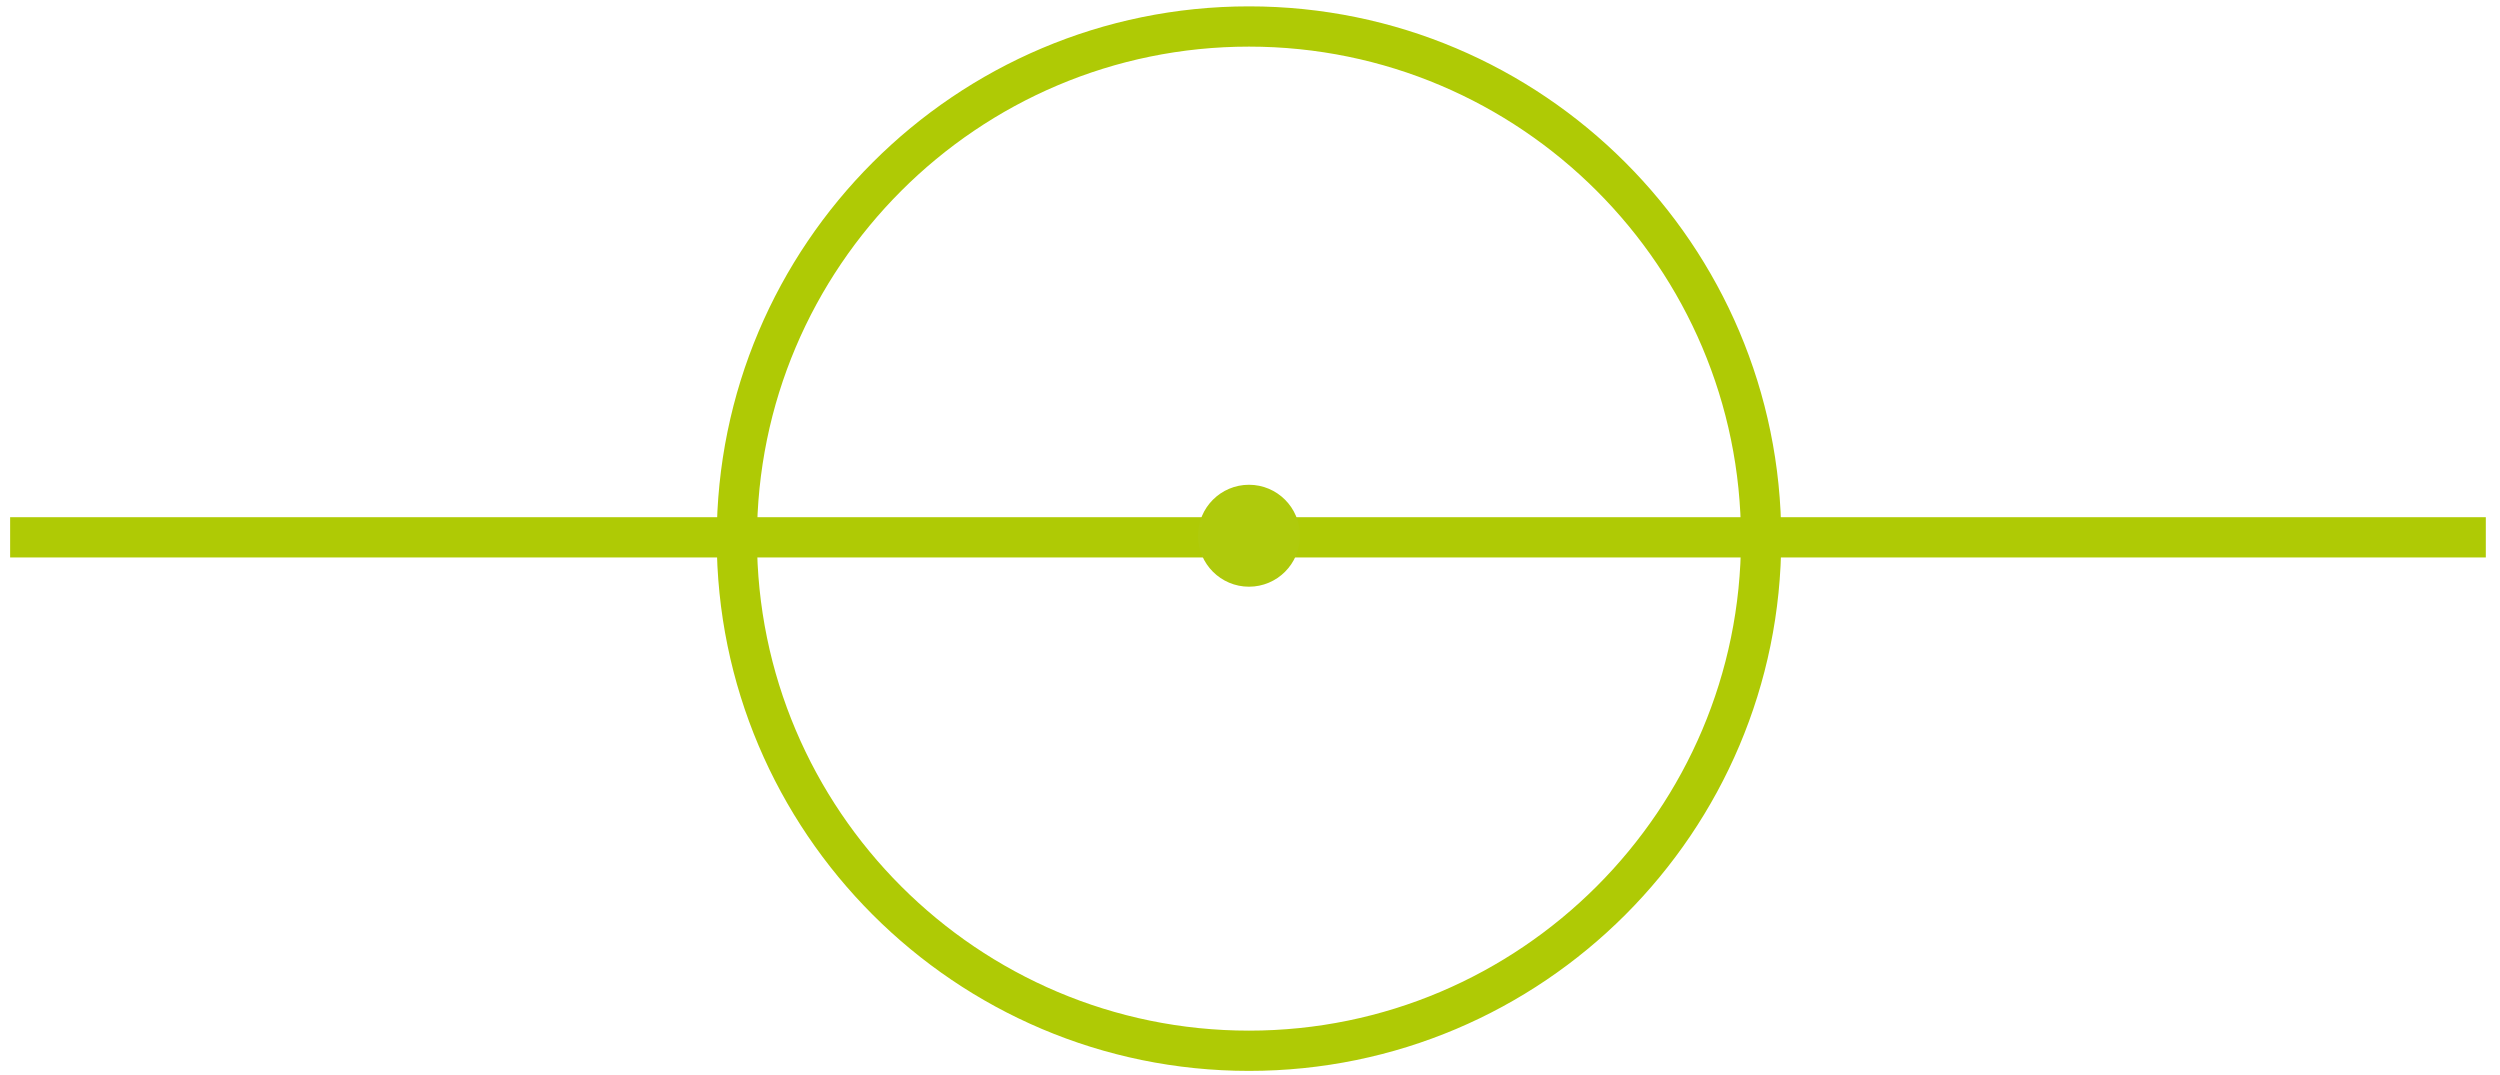 <svg enable-background="new 0 0 863.3 371.3" viewBox="0 0 863.3 371.3" xmlns="http://www.w3.org/2000/svg"><path d="m3.5 178.6h854.9v13.9h-854.9z" fill="#afca05"/><path d="m247.5 186c0-101.4 82.4-183.8 183.8-183.8s183.8 82.4 183.8 183.8-82.4 183.8-183.8 183.8-183.8-82.5-183.8-183.8zm353.7 0c0-93.7-76.2-169.9-169.9-169.9s-169.9 76.2-169.9 169.9 76.2 169.9 169.9 169.9 169.9-76.3 169.9-169.9z" fill="#afca05"/><circle cx="431.3" cy="185" fill="#afca0c" r="17.6"/></svg>